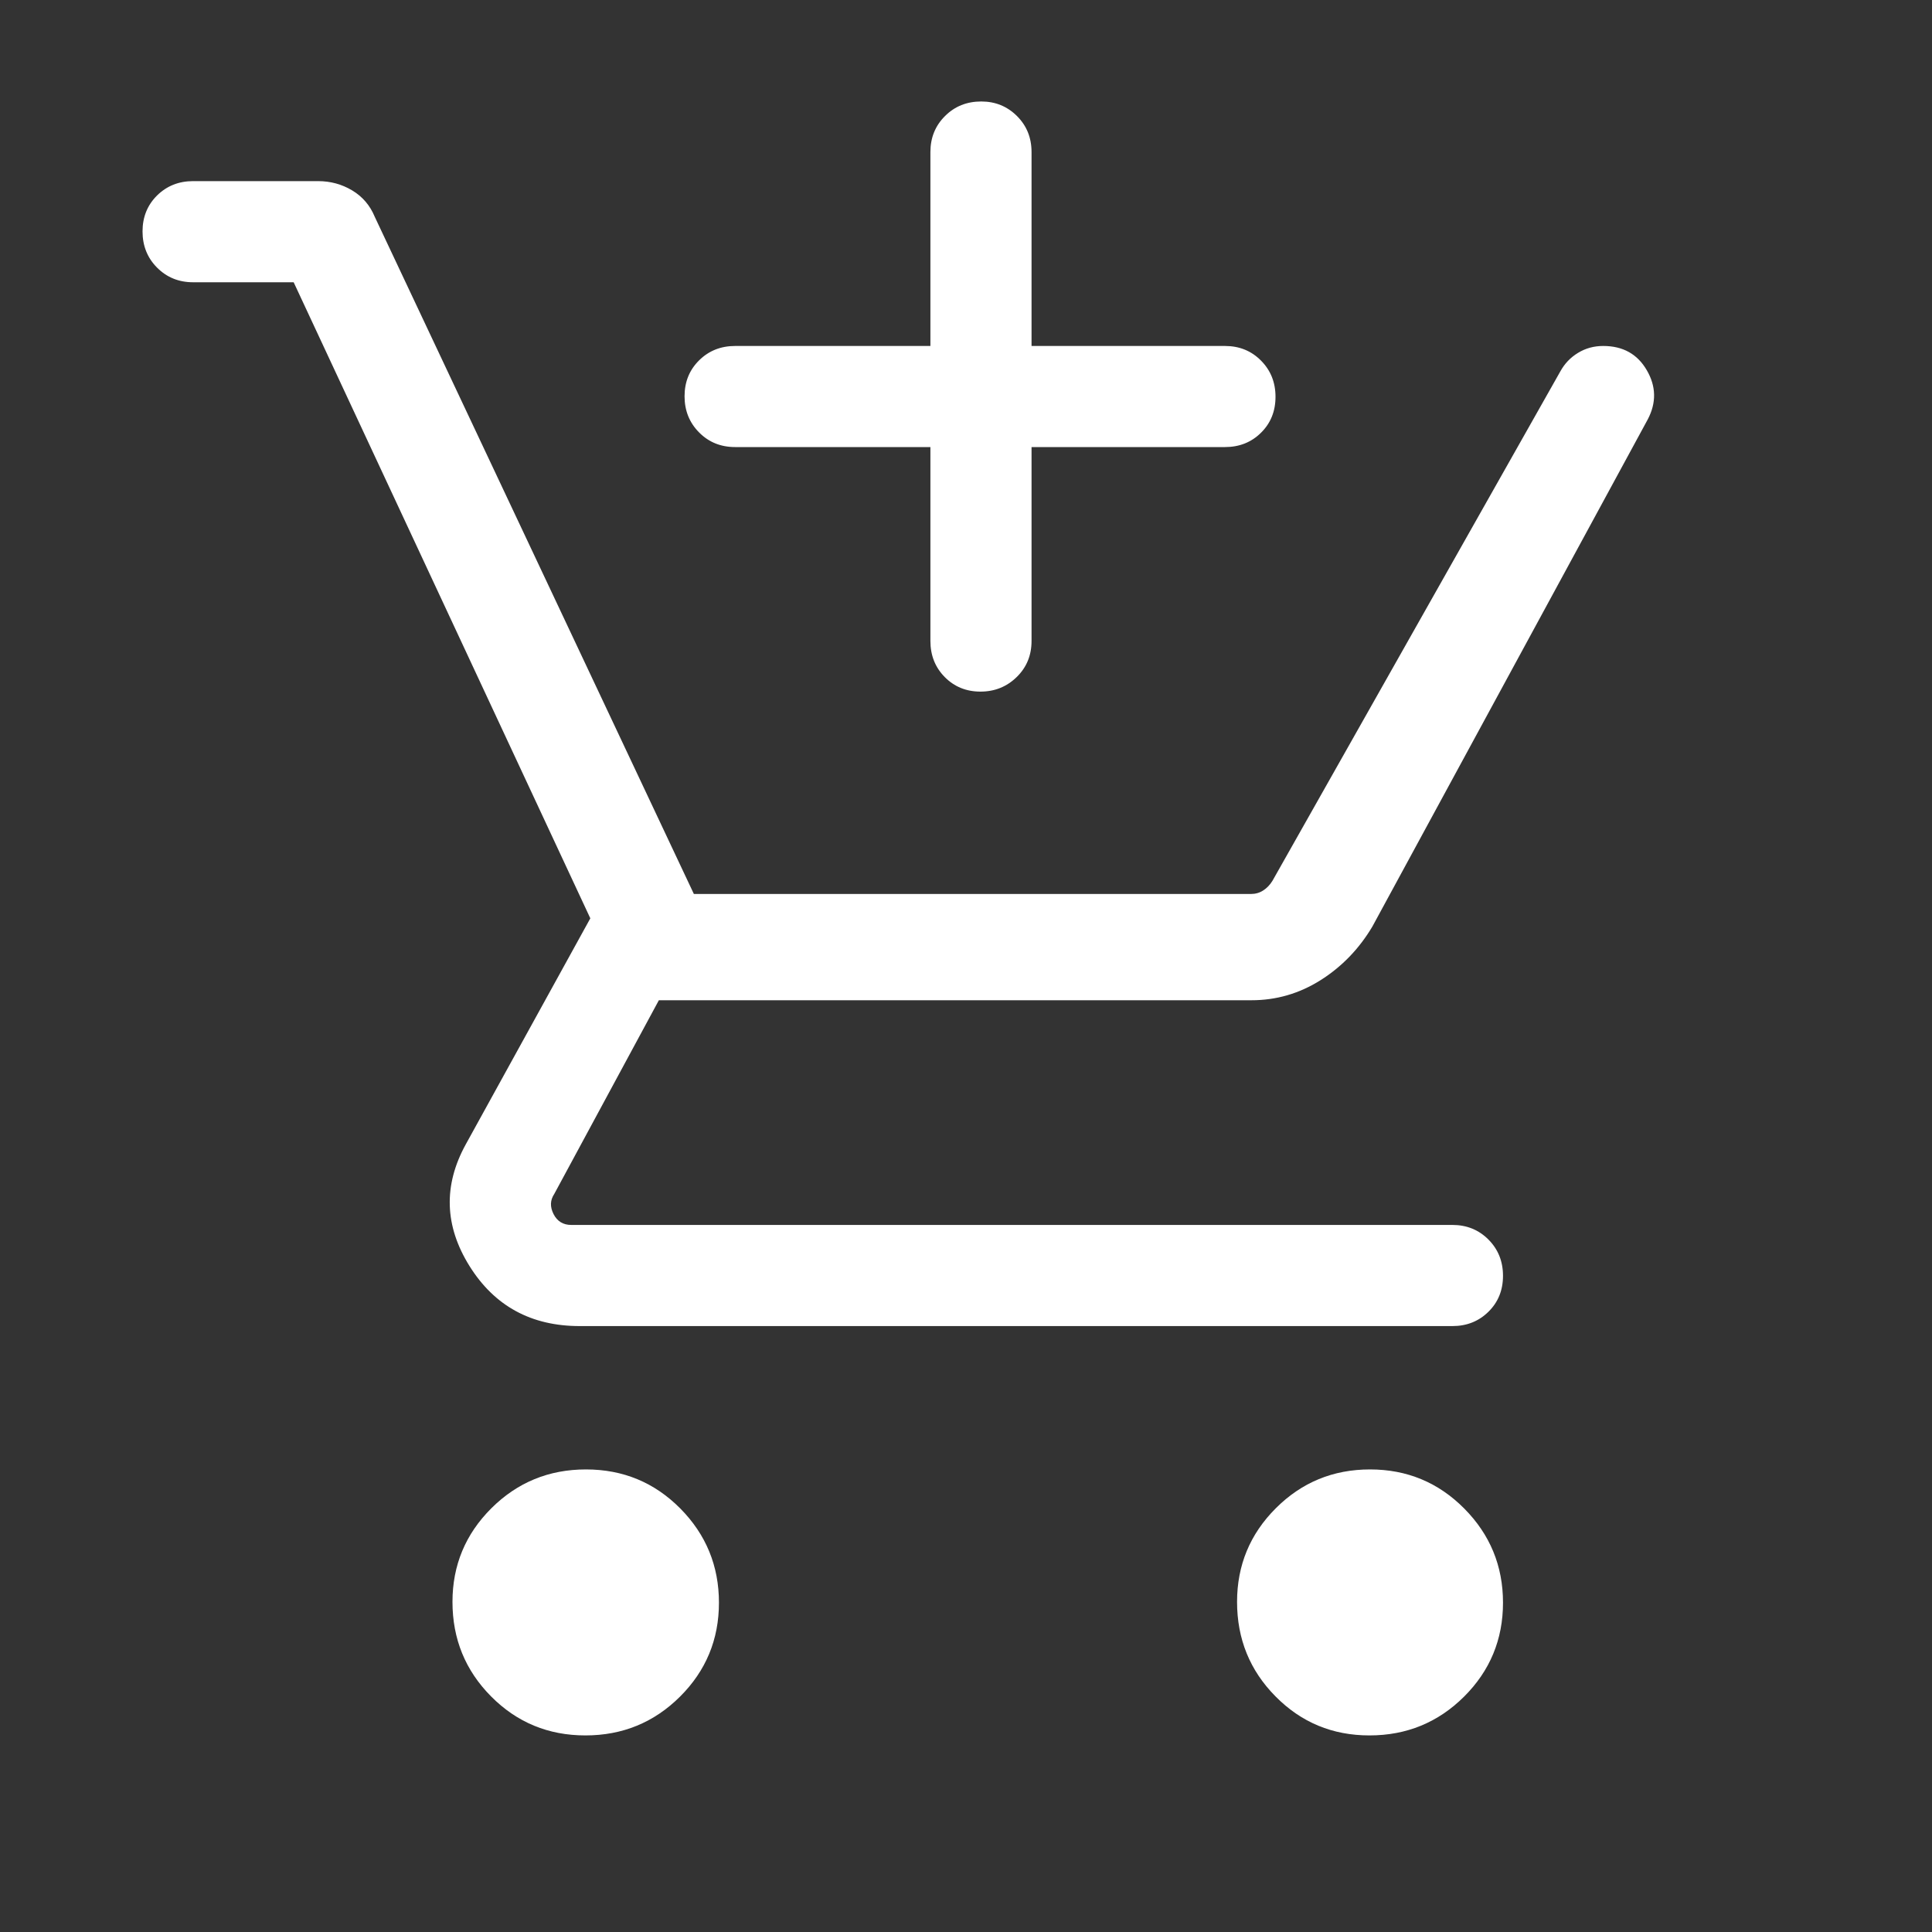 <?xml version="1.0" encoding="UTF-8"?> <svg xmlns="http://www.w3.org/2000/svg" width="40" height="40" viewBox="0 0 40 40" fill="none"><rect x="0" y="0" width="40" height="40" fill="#333333" stroke="none"/><mask id="mask0_432_2361" style="mask-type:alpha" maskUnits="userSpaceOnUse" x="0" y="0" width="40" height="40"><rect width="40" height="40" fill="#D9D9D9"></rect></mask><g mask="url(#mask0_432_2361)"><path d="M19.263 9.256H15.22C14.924 9.256 14.675 9.156 14.475 8.954C14.274 8.752 14.173 8.502 14.173 8.204C14.173 7.906 14.274 7.658 14.475 7.46C14.675 7.262 14.924 7.163 15.22 7.163H19.263V3.148C19.263 2.851 19.364 2.602 19.566 2.402C19.767 2.201 20.017 2.101 20.316 2.101C20.607 2.101 20.853 2.201 21.055 2.402C21.256 2.602 21.357 2.851 21.357 3.148V7.163H25.362C25.658 7.163 25.907 7.263 26.107 7.465C26.308 7.667 26.408 7.917 26.408 8.215C26.408 8.514 26.308 8.762 26.107 8.96C25.907 9.158 25.658 9.256 25.362 9.256H21.357V13.271C21.357 13.568 21.255 13.817 21.049 14.018C20.844 14.218 20.594 14.319 20.299 14.319C20.005 14.319 19.758 14.218 19.56 14.018C19.362 13.817 19.263 13.568 19.263 13.271V9.256ZM12.12 35.93C11.353 35.93 10.702 35.661 10.168 35.123C9.635 34.586 9.368 33.933 9.368 33.165C9.368 32.408 9.637 31.761 10.174 31.226C10.712 30.691 11.364 30.423 12.132 30.423C12.9 30.423 13.551 30.693 14.085 31.232C14.618 31.771 14.885 32.421 14.885 33.182C14.885 33.943 14.616 34.592 14.079 35.127C13.541 35.662 12.888 35.93 12.12 35.93ZM28.353 35.93C27.588 35.93 26.94 35.661 26.409 35.123C25.877 34.586 25.612 33.933 25.612 33.165C25.612 32.408 25.879 31.761 26.415 31.226C26.95 30.691 27.6 30.423 28.365 30.423C29.13 30.423 29.78 30.693 30.315 31.232C30.85 31.771 31.118 32.421 31.118 33.182C31.118 33.943 30.849 34.592 30.312 35.127C29.774 35.662 29.121 35.93 28.353 35.93ZM6.08 5.844H3.998C3.702 5.844 3.453 5.743 3.252 5.541C3.052 5.34 2.951 5.09 2.951 4.791C2.951 4.493 3.052 4.245 3.252 4.047C3.453 3.849 3.702 3.75 3.998 3.75H6.587C6.842 3.75 7.077 3.814 7.291 3.942C7.505 4.07 7.661 4.252 7.759 4.489L14.366 18.509H25.897C25.993 18.509 26.078 18.485 26.153 18.436C26.228 18.388 26.292 18.322 26.345 18.236L32.304 7.691C32.392 7.53 32.514 7.401 32.671 7.306C32.828 7.21 33.001 7.163 33.193 7.163C33.6 7.163 33.901 7.33 34.095 7.665C34.29 7.999 34.296 8.34 34.114 8.685L28.413 19.184C28.138 19.646 27.78 20.016 27.34 20.294C26.9 20.571 26.424 20.709 25.911 20.709H13.641L11.475 24.72C11.389 24.849 11.385 24.987 11.461 25.137C11.538 25.287 11.66 25.361 11.827 25.361H30.071C30.367 25.361 30.616 25.462 30.817 25.664C31.018 25.866 31.118 26.116 31.118 26.414C31.118 26.712 31.018 26.96 30.817 27.158C30.616 27.356 30.367 27.455 30.071 27.455H12.002C10.999 27.455 10.238 27.041 9.72 26.211C9.203 25.382 9.176 24.543 9.642 23.695L12.222 19.013L6.08 5.844Z" fill="white"></path></g></svg> 